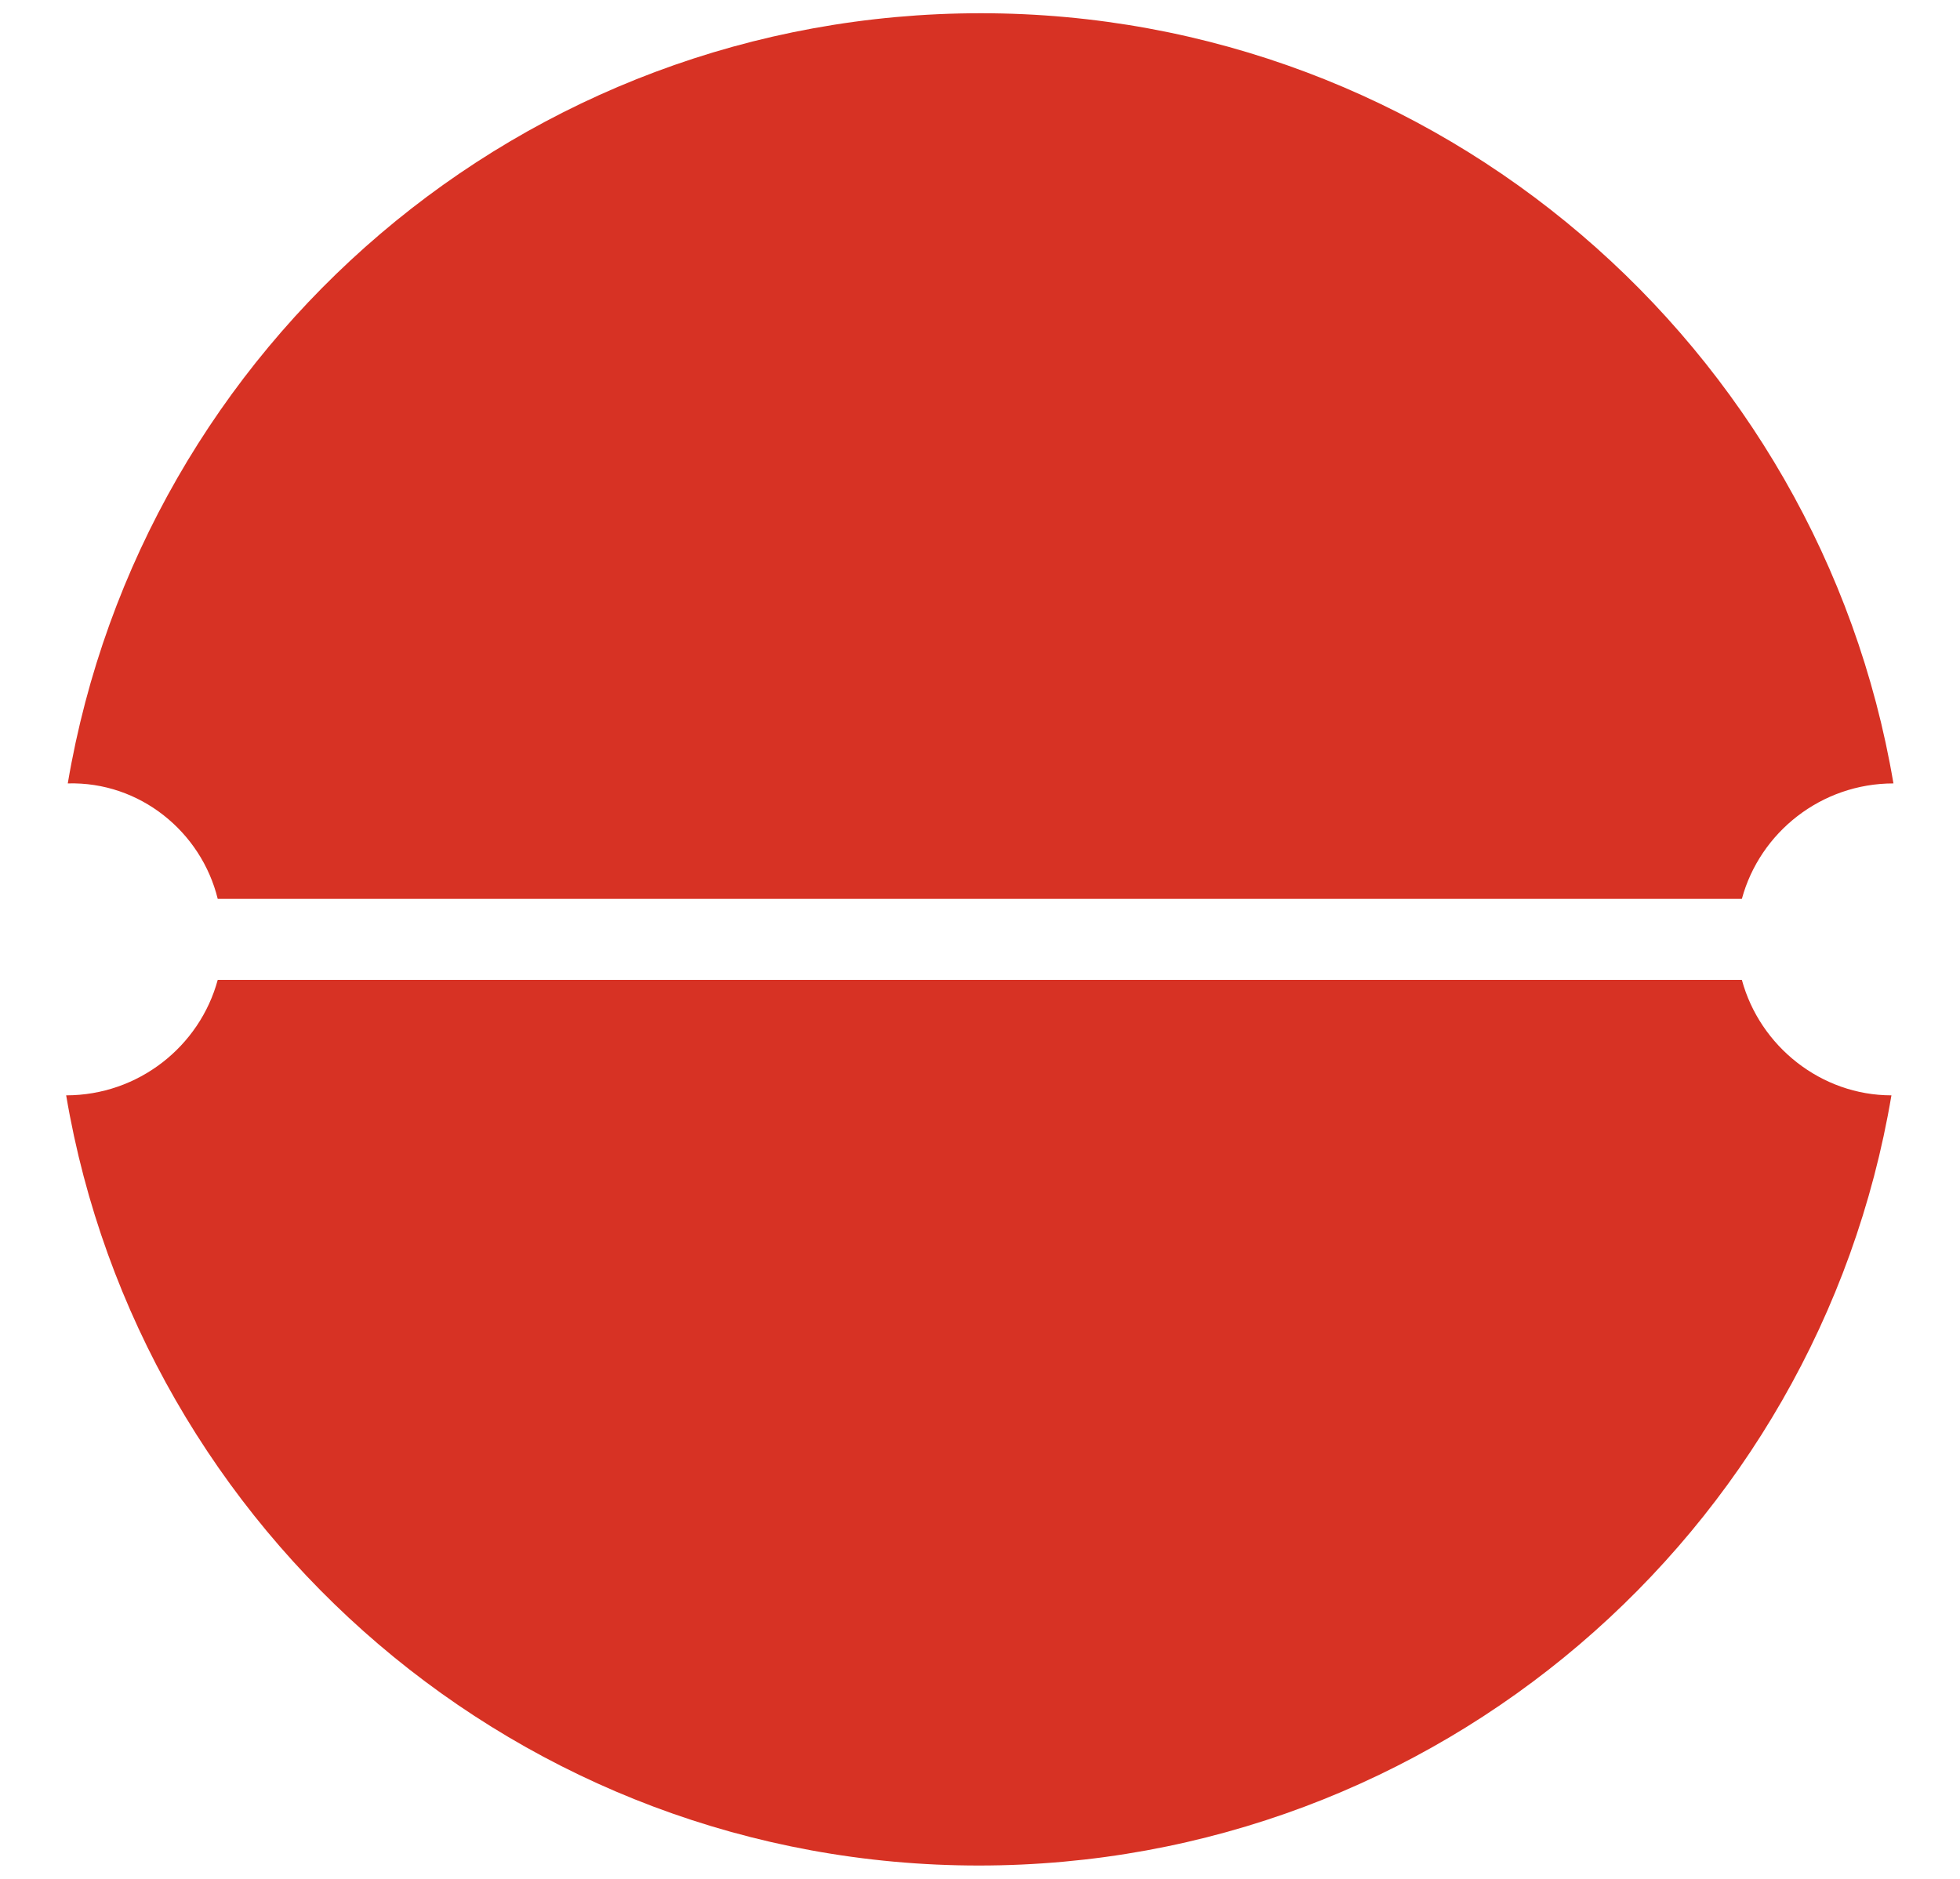 <?xml version="1.0" encoding="UTF-8"?>
<!-- Generator: Adobe Illustrator 27.8.1, SVG Export Plug-In . SVG Version: 6.00 Build 0)  -->
<svg xmlns="http://www.w3.org/2000/svg" xmlns:xlink="http://www.w3.org/1999/xlink" version="1.1" id="Ebene_1" x="0px" y="0px" viewBox="0 0 488.8 468.6" style="enable-background:new 0 0 488.8 468.6;" xml:space="preserve">
<style type="text/css">
	.st0{fill:#D73224;}
</style>
<g>
	<path class="st0" d="M54.3,224.2h380.1c4.5-16.6,19.8-28.8,37.8-28.8C453.8,86.5,358.8,3.3,244.6,3.3S35.4,86,16.9,195.4   C34.9,194.9,50.2,207.5,54.3,224.2z"></path>
	<path class="st0" d="M434.4,244.4H54.3c-4.5,16.6-19.8,28.8-37.8,28.8c18.4,108.9,113.4,192.1,227.6,192.1s209.2-82.8,227.6-192.1   C454.2,273.2,438.9,261,434.4,244.4z"></path>
</g>
</svg>
